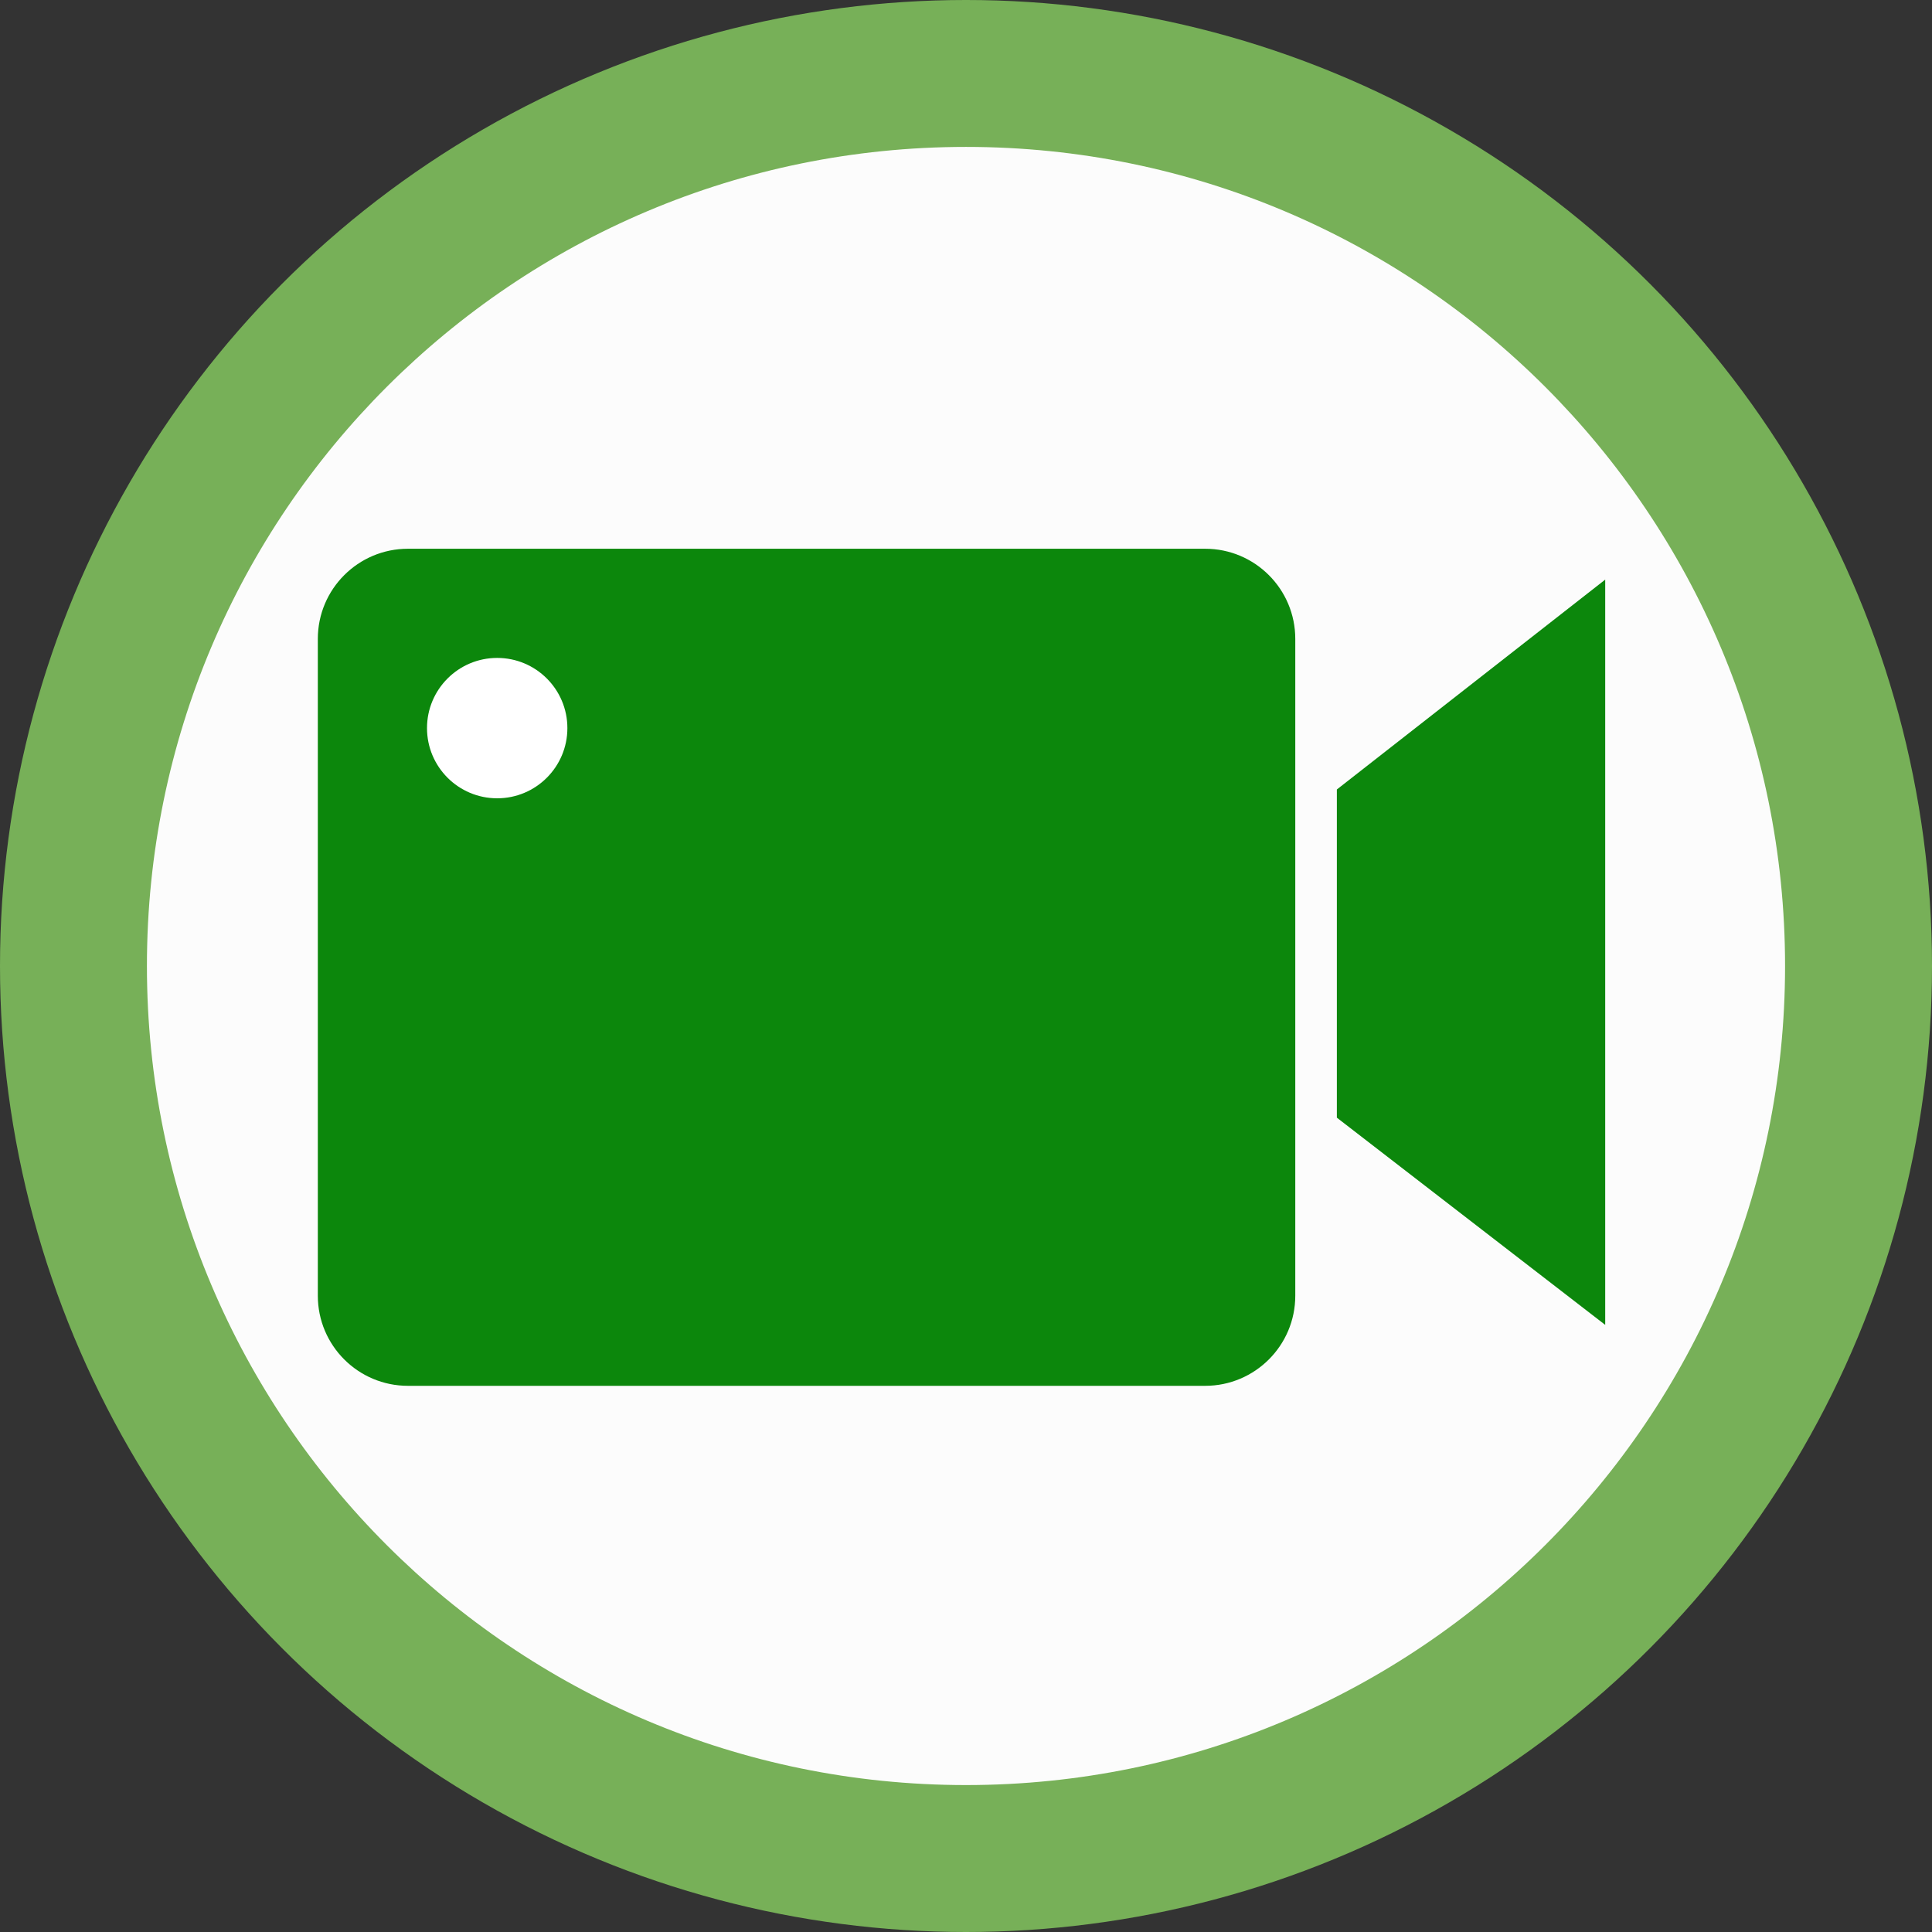 <?xml version="1.0" encoding="utf-8"?>
<!-- Generator: Adobe Illustrator 16.0.0, SVG Export Plug-In . SVG Version: 6.00 Build 0)  -->
<!DOCTYPE svg PUBLIC "-//W3C//DTD SVG 1.1//EN" "http://www.w3.org/Graphics/SVG/1.1/DTD/svg11.dtd">
<svg version="1.1" id="Layer_1" xmlns="http://www.w3.org/2000/svg" xmlns:xlink="http://www.w3.org/1999/xlink" x="0px" y="0px"
	 width="415.426px" height="415.425px" viewBox="0 0 415.426 415.425" enable-background="new 0 0 415.426 415.425"
	 xml:space="preserve">
<rect x="0" y="0" width="415.426" height="415.425" fill="#333333" stroke="none"/>
<circle fill="#77B058" cx="207.713" cy="207.713" r="207.713"/>
<path fill="#FCFCFC" d="M383.832,207.713c0,97.271-78.851,176.119-176.119,176.119c-97.269,0-176.122-78.849-176.122-176.119
	c0-97.271,78.853-176.125,176.122-176.125C304.981,31.589,383.832,110.442,383.832,207.713z"/>
<path fill="#0C870C" d="M278.516,278.606c0,10.703-8.677,19.379-19.379,19.379H87.719c-10.703,0-19.379-8.676-19.379-19.379V137.373
	c0-10.703,8.676-19.379,19.379-19.379h171.418c10.702,0,19.379,8.676,19.379,19.379V278.606z"/>
<circle fill="#FFFFFF" cx="106.908" cy="156.561" r="15.092"/>
<polygon fill="#0C870C" points="287.457,169.757 287.457,240.327 345.158,284.881 345.158,124.632 "/>
</svg>
